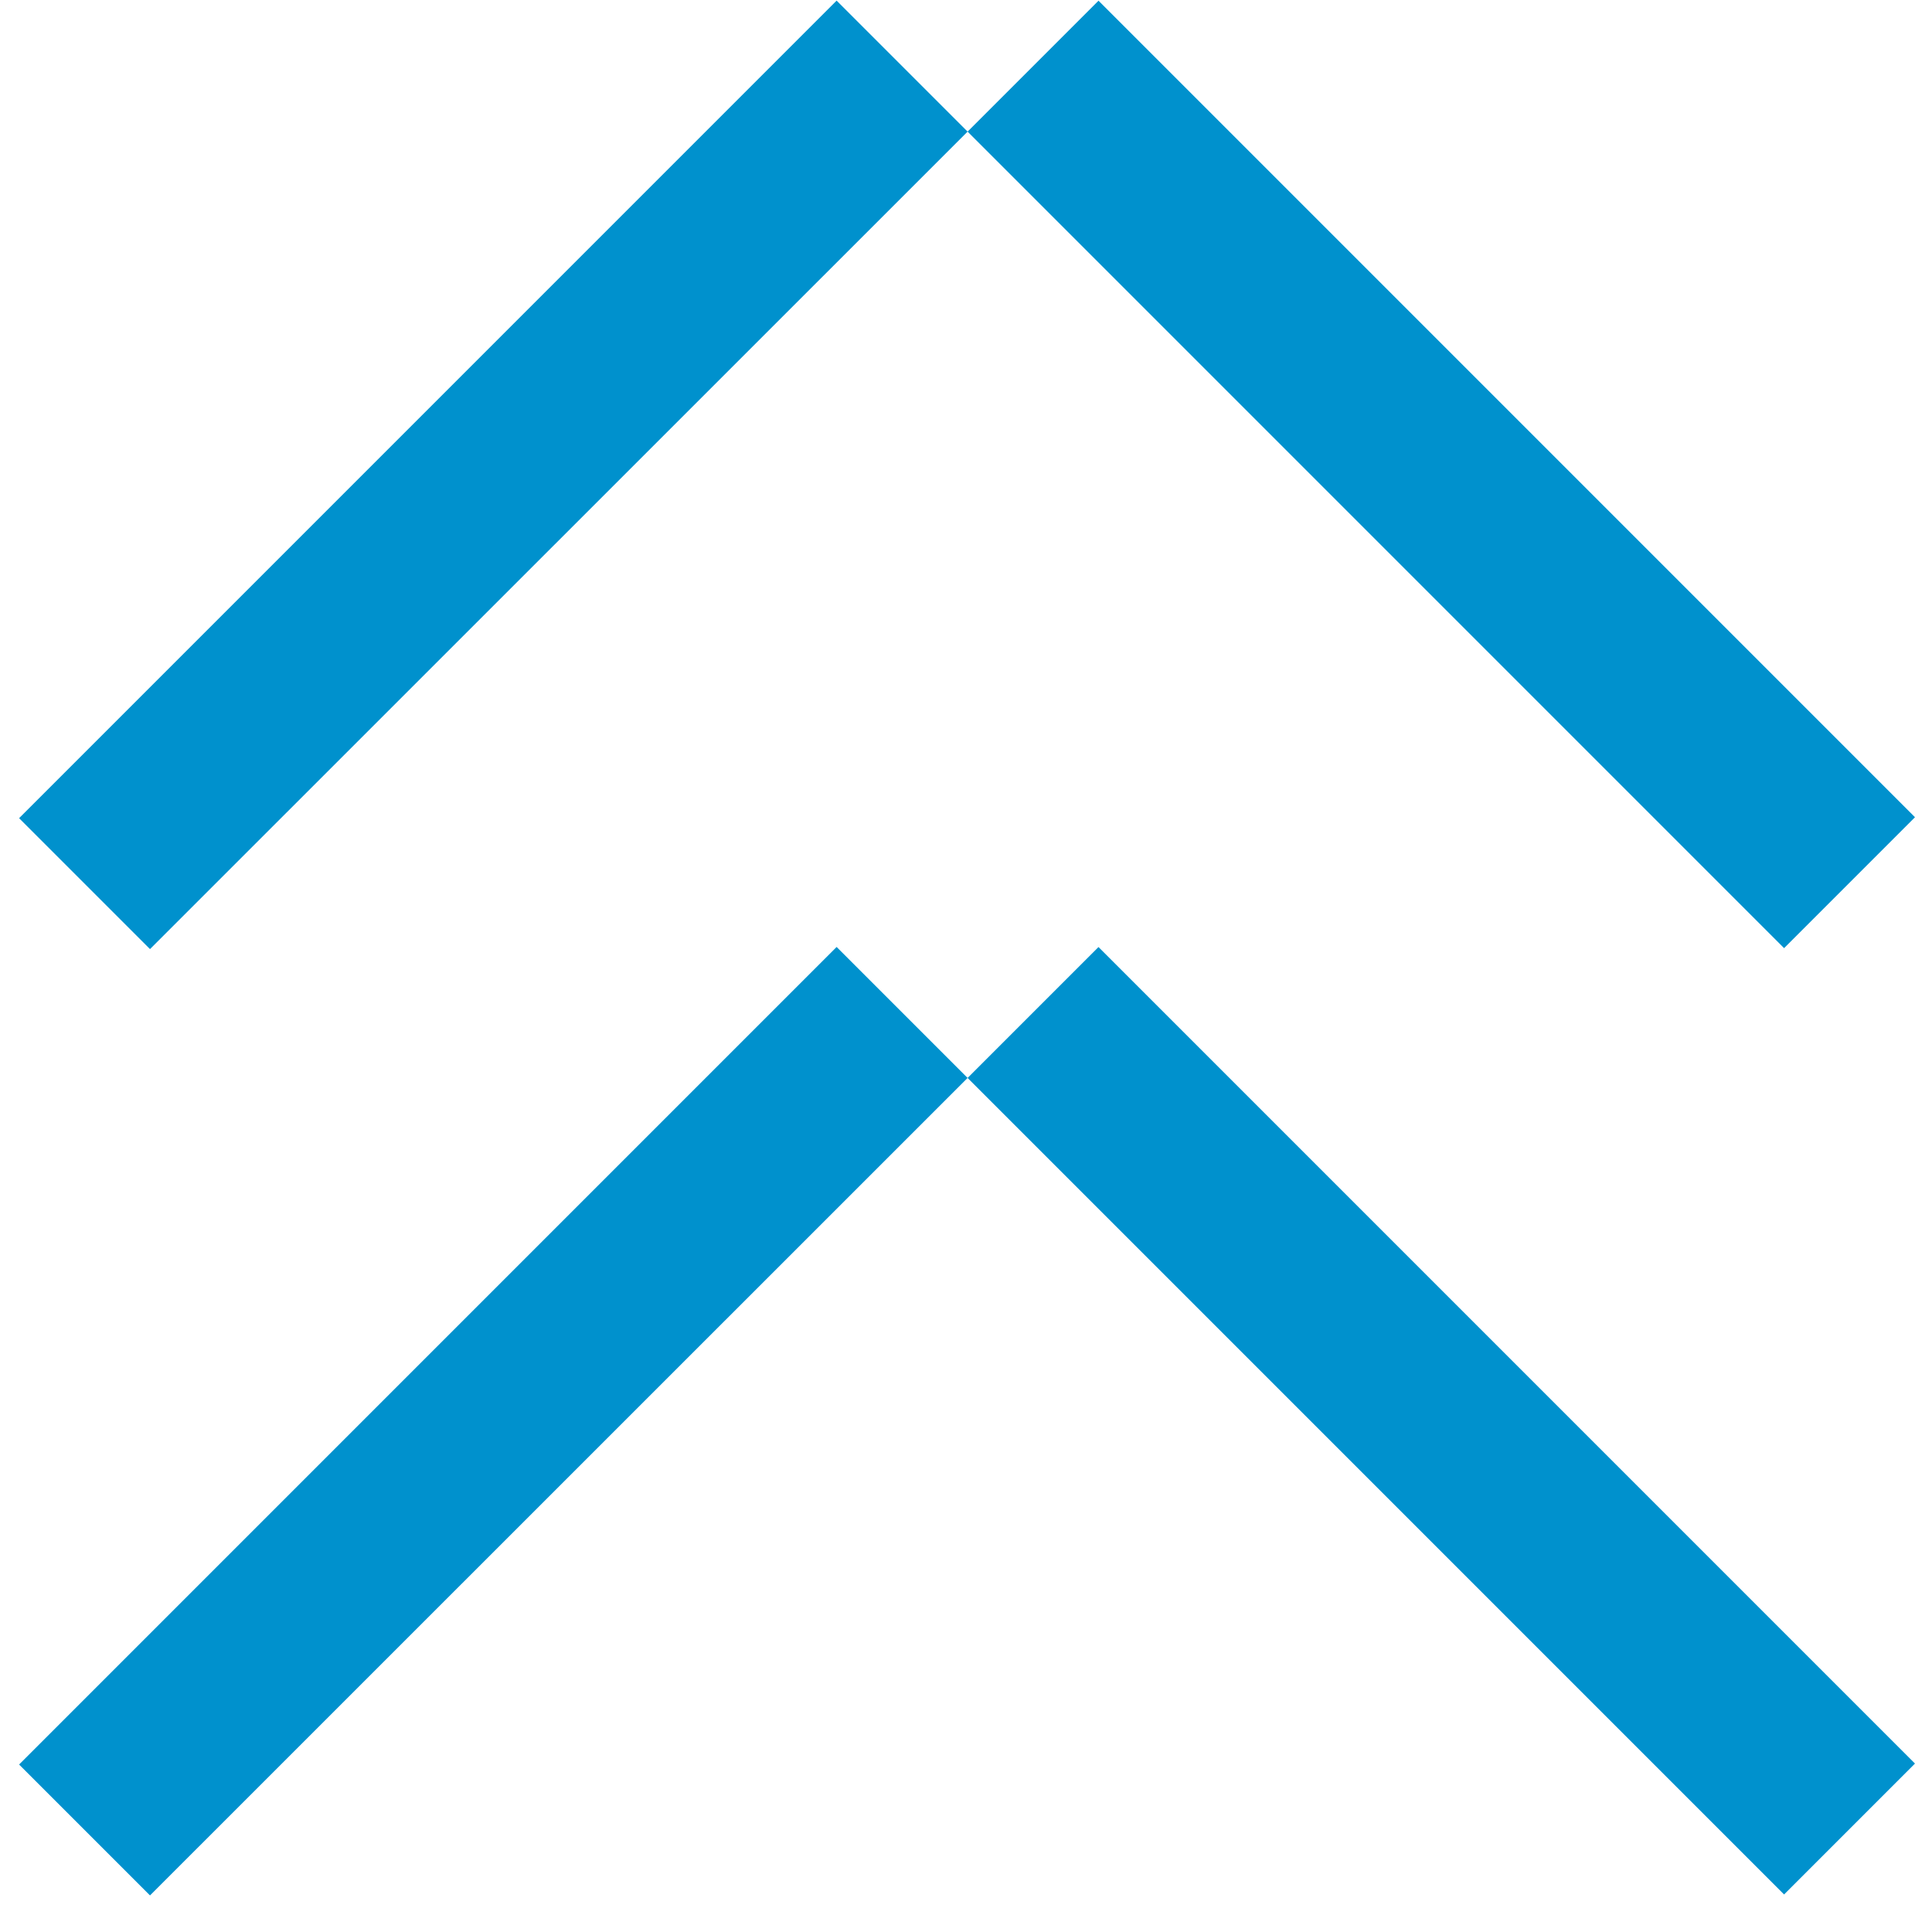 <svg width="98" height="97" viewBox="0 0 98 97" fill="none" xmlns="http://www.w3.org/2000/svg">
<path d="M42.441 0.036L49.081 6.676L7.609 48.14L0.969 41.5L42.441 0.028L42.441 0.036ZM90.497 48.092L97.137 41.452L55.721 0.036L49.081 6.676L90.497 48.092Z" fill="#0091CD"/>
<path d="M42.441 48.036L49.081 54.676L7.609 96.14L0.969 89.5L42.441 48.028L42.441 48.036ZM90.497 96.092L97.137 89.452L55.721 48.036L49.081 54.676L90.497 96.092Z" fill="#0091CD"/>
</svg>
